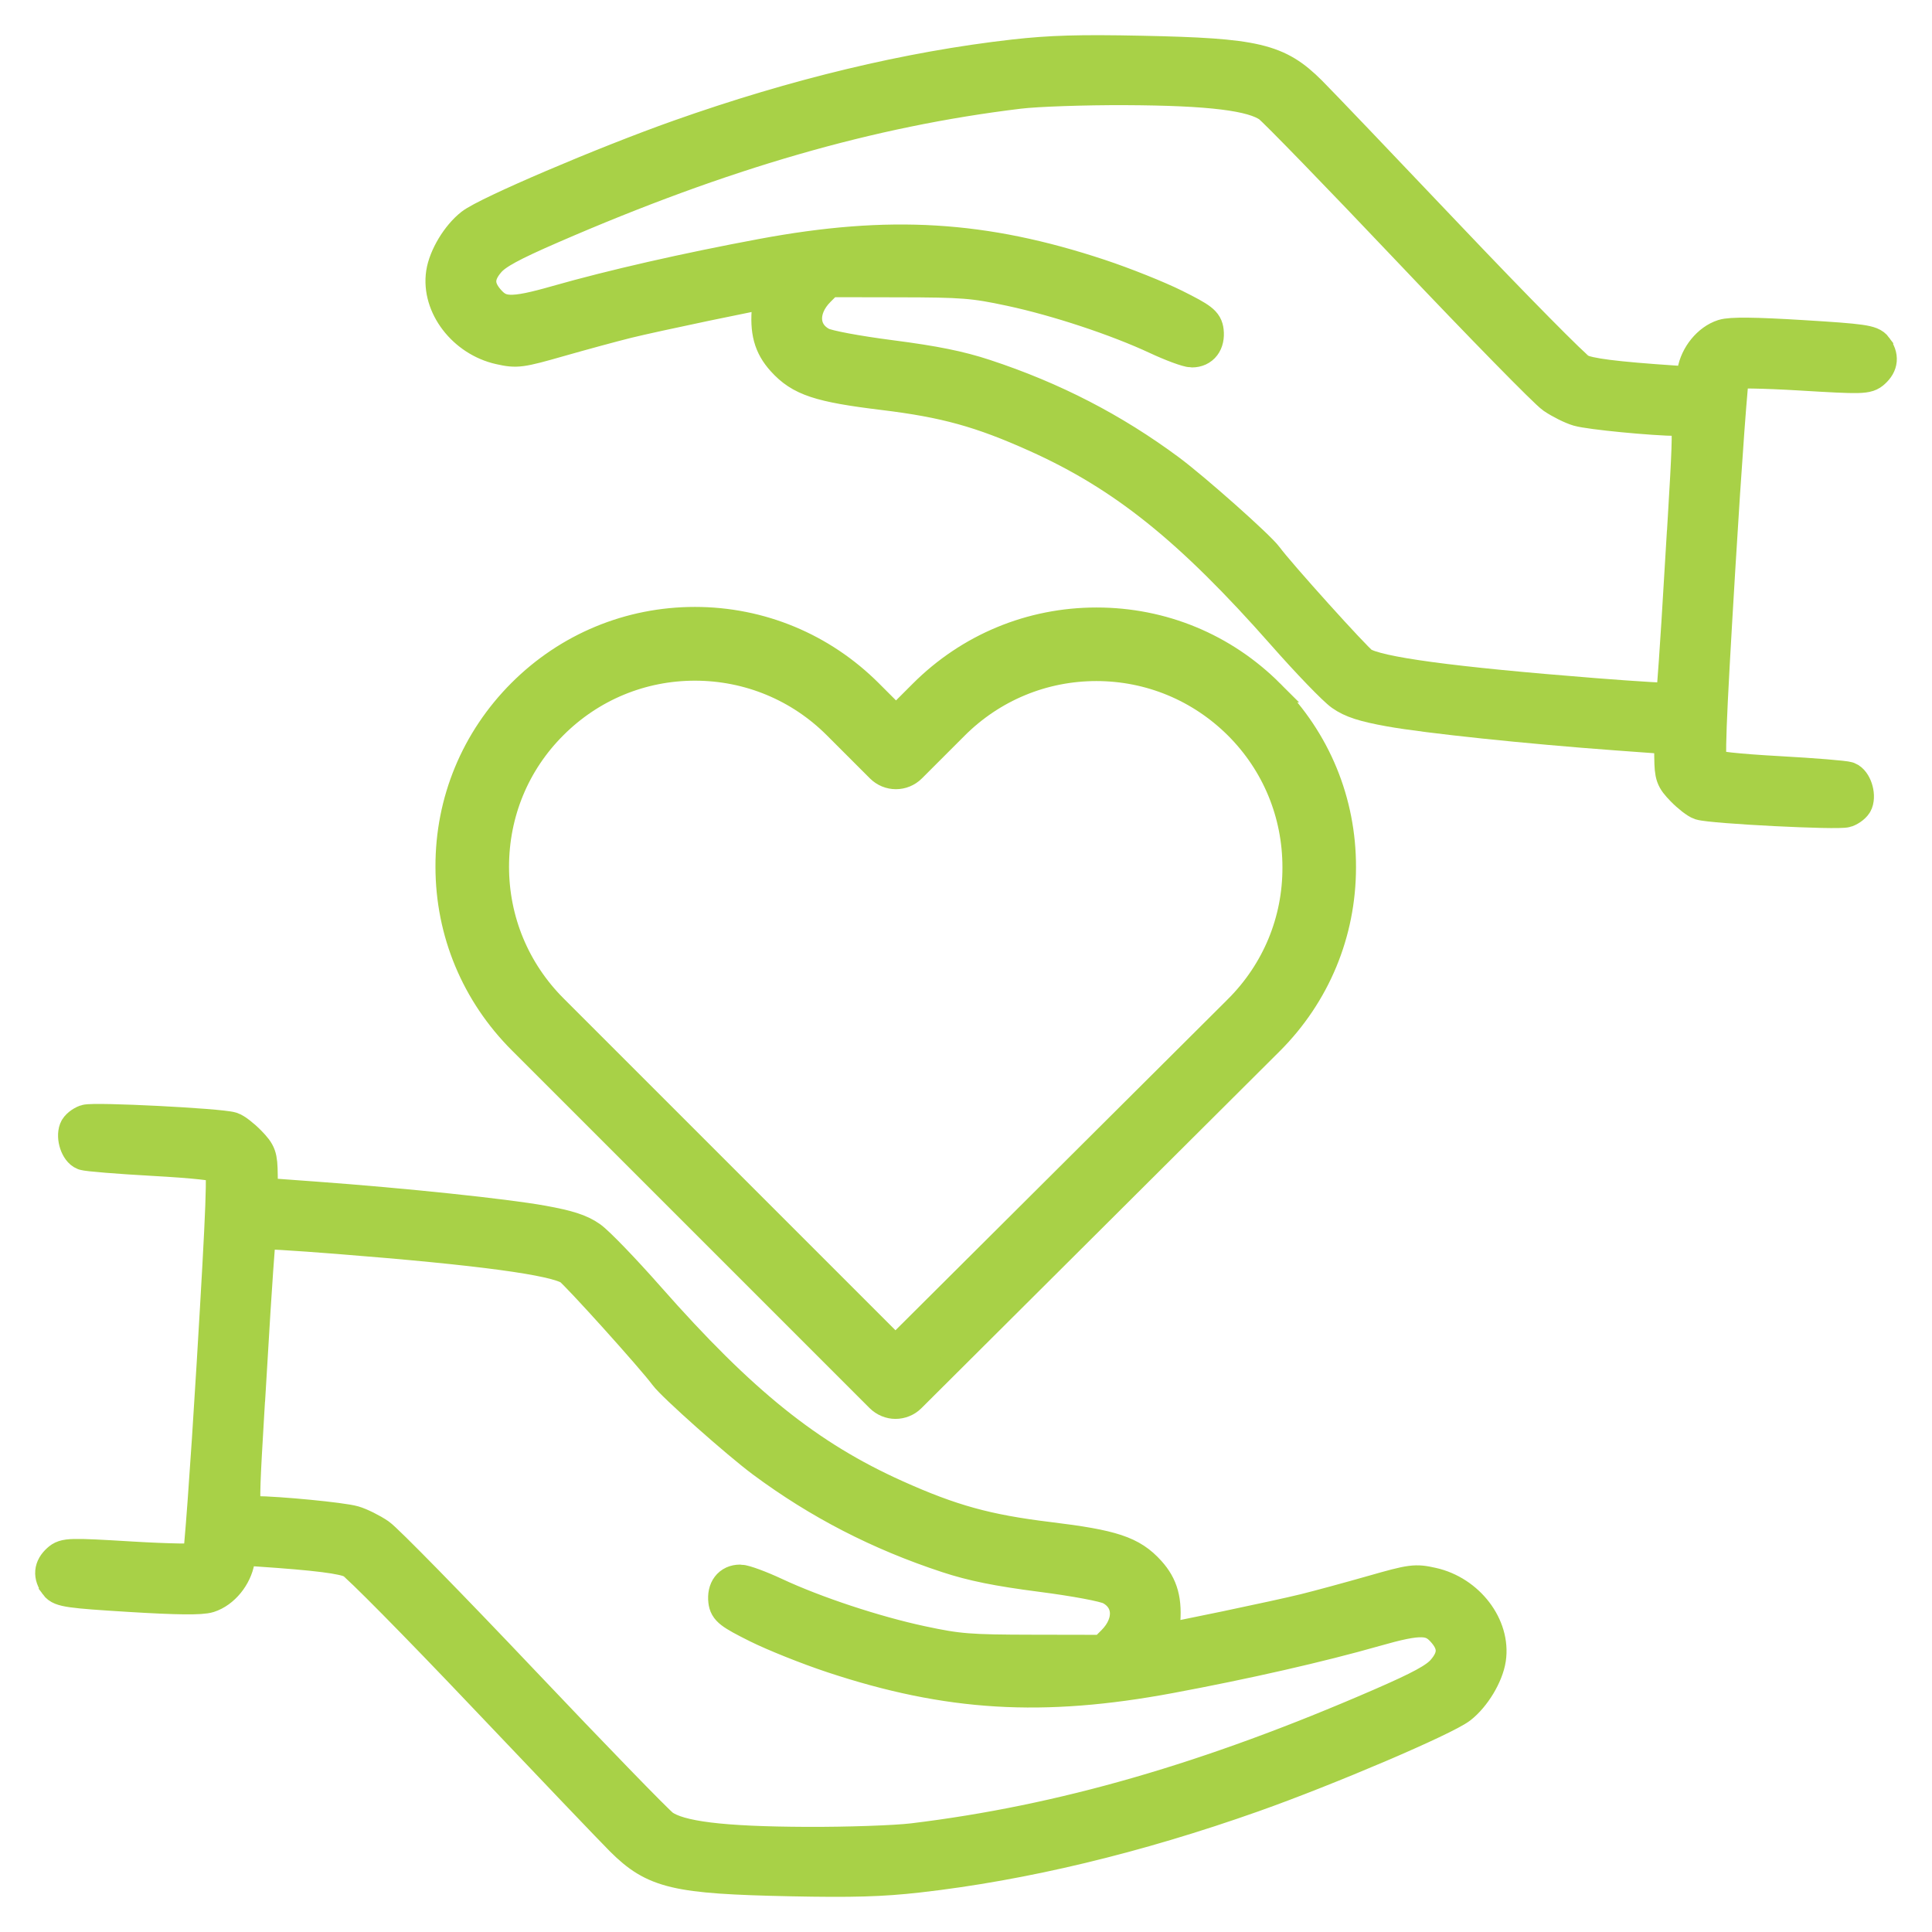 <?xml version="1.0" encoding="UTF-8" standalone="no"?>
<!-- Created with Inkscape (http://www.inkscape.org/) -->

<svg
   width="87.238mm"
   height="87.238mm"
   viewBox="0 0 87.238 87.238"
   version="1.1"
   id="svg5"
   xml:space="preserve"
   inkscape:version="1.2 (dc2aedaf03, 2022-05-15)"
   sodipodi:docname="Visione.svg"
   xmlns:inkscape="http://www.inkscape.org/namespaces/inkscape"
   xmlns:sodipodi="http://sodipodi.sourceforge.net/DTD/sodipodi-0.dtd"
   xmlns="http://www.w3.org/2000/svg"
   xmlns:svg="http://www.w3.org/2000/svg"><sodipodi:namedview
     id="namedview7"
     pagecolor="#ffffff"
     bordercolor="#000000"
     borderopacity="0.25"
     inkscape:showpageshadow="2"
     inkscape:pageopacity="0.0"
     inkscape:pagecheckerboard="0"
     inkscape:deskcolor="#d1d1d1"
     inkscape:document-units="mm"
     showgrid="false"
     inkscape:zoom="0.75098906"
     inkscape:cx="-36.618376"
     inkscape:cy="281.6286"
     inkscape:window-width="1920"
     inkscape:window-height="1001"
     inkscape:window-x="-9"
     inkscape:window-y="1341"
     inkscape:window-maximized="1"
     inkscape:current-layer="layer1" /><defs
     id="defs2" /><g
     inkscape:label="Livello 1"
     inkscape:groupmode="layer"
     id="layer1"
     transform="translate(-34.178,-134.543)"><rect
       style="fill:#ffffff;fill-opacity:0;stroke:none;stroke-width:2.326;stroke-linecap:round;stroke-linejoin:round;stroke-miterlimit:0;stroke-dasharray:none;stroke-opacity:1;paint-order:fill markers stroke"
       id="rect3187-4"
       width="87.238"
       height="87.238"
       x="-76.631"
       y="76.764"
       inkscape:export-filename="Visione.png"
       inkscape:export-xdpi="96"
       inkscape:export-ydpi="96" /><path
       style="fill:#a8d147;fill-opacity:1;stroke:#a8d147;stroke-width:1.6;stroke-dasharray:none;stroke-opacity:1"
       d="m 36.757,206.065 c 0.178,0.243 0.571,0.299 3.281,0.465 2.151,0.132 3.222,0.143 3.554,0.037 0.623,-0.199 1.17,-0.867 1.29,-1.576 l 0.096,-0.57 0.839,0.057 c 2.674,0.18 3.872,0.332 4.276,0.541 0.249,0.129 2.926,2.839 5.949,6.023 3.023,3.184 5.832,6.124 6.243,6.534 1.464,1.459 2.424,1.686 7.598,1.793 2.786,0.058 4.103,0.019 5.751,-0.167 4.746,-0.537 9.847,-1.762 15.116,-3.628 3.377,-1.196 8.645,-3.446 9.338,-3.987 0.616,-0.482 1.182,-1.424 1.291,-2.147 0.216,-1.441 -0.947,-2.962 -2.537,-3.318 -0.763,-0.171 -0.908,-0.152 -2.68,0.354 -1.03,0.294 -2.404,0.667 -3.052,0.828 -1.179,0.293 -6.184,1.342 -6.403,1.342 -0.064,0 -0.085,-0.328 -0.046,-0.729 0.104,-1.084 -0.071,-1.73 -0.639,-2.359 -0.783,-0.867 -1.612,-1.142 -4.504,-1.494 -2.797,-0.34 -4.413,-0.787 -6.915,-1.912 -3.959,-1.779 -6.982,-4.205 -11.195,-8.986 -1.106,-1.255 -2.276,-2.468 -2.602,-2.697 -0.445,-0.313 -0.978,-0.485 -2.149,-0.697 -1.688,-0.304 -6.243,-0.783 -10.225,-1.074 l -2.501,-0.183 -0.012,-0.92 c -0.011,-0.839 -0.056,-0.965 -0.513,-1.437 -0.276,-0.284 -0.628,-0.557 -0.783,-0.606 -0.518,-0.164 -6.22,-0.453 -6.561,-0.332 -0.185,0.066 -0.374,0.22 -0.421,0.343 -0.131,0.341 0.06,0.916 0.34,1.024 0.137,0.053 1.548,0.167 3.135,0.255 1.856,0.103 2.954,0.223 3.077,0.339 0.157,0.147 0.097,1.762 -0.335,8.937 -0.29,4.817 -0.583,8.814 -0.652,8.883 -0.069,0.069 -1.457,0.046 -3.096,-0.053 -2.794,-0.168 -2.988,-0.163 -3.263,0.086 -0.343,0.31 -0.372,0.644 -0.09,1.029 z m 8.701,-10.138 c 0.186,-3.143 0.367,-5.743 0.401,-5.777 0.034,-0.034 1.639,0.062 3.566,0.214 6.464,0.51 9.82,0.963 10.518,1.421 0.308,0.202 3.795,4.072 4.324,4.799 0.346,0.475 3.251,3.056 4.394,3.905 2.527,1.874 5.228,3.267 8.3,4.279 1.131,0.373 2.269,0.603 4.225,0.856 1.549,0.2 2.874,0.448 3.145,0.588 0.957,0.495 1.025,1.63 0.149,2.505 l -0.446,0.446 -3.204,-0.006 c -2.903,-0.005 -3.378,-0.042 -5.051,-0.4 -2.108,-0.45 -4.81,-1.344 -6.617,-2.188 -0.68,-0.318 -1.386,-0.578 -1.567,-0.578 -0.441,0 -0.693,0.333 -0.635,0.839 0.042,0.361 0.224,0.503 1.428,1.104 0.759,0.379 2.286,0.989 3.392,1.356 5.222,1.731 9.459,1.987 15.209,0.916 3.433,-0.639 6.783,-1.403 9.255,-2.108 2.088,-0.596 2.61,-0.576 3.197,0.122 0.507,0.603 0.487,1.176 -0.065,1.804 -0.334,0.381 -1.027,0.758 -2.839,1.546 -7.728,3.359 -14.393,5.284 -21.125,6.099 -0.811,0.098 -2.968,0.172 -4.793,0.165 -3.848,-0.016 -5.794,-0.256 -6.549,-0.806 -0.26,-0.19 -3.116,-3.132 -6.346,-6.539 -3.23,-3.407 -6.138,-6.376 -6.463,-6.598 -0.325,-0.222 -0.831,-0.474 -1.124,-0.559 -0.52,-0.151 -3.373,-0.428 -4.478,-0.435 -0.676,-0.004 -0.656,0.676 -0.203,-6.972 z"
       id="path389"
       sodipodi:nodetypes="sssscsssssssssssssccsssssscsssssssssscssscsssssssssccssscscsssscssssssccc" /><path
       style="fill:#a8d147;fill-opacity:1;stroke:#a8d147;stroke-width:1.6;stroke-dasharray:none;stroke-opacity:1"
       d="m 118.837,150.26 c -0.178,-0.243 -0.571,-0.299 -3.281,-0.465 -2.151,-0.132 -3.222,-0.143 -3.554,-0.037 -0.623,0.199 -1.17,0.867 -1.29,1.576 l -0.096,0.57 -0.839,-0.057 c -2.674,-0.18 -3.872,-0.332 -4.276,-0.541 -0.249,-0.129 -2.926,-2.839 -5.949,-6.023 -3.023,-3.184 -5.832,-6.124 -6.243,-6.534 -1.464,-1.459 -2.424,-1.686 -7.598,-1.793 -2.786,-0.058 -4.103,-0.019 -5.751,0.167 -4.746,0.537 -9.847,1.762 -15.116,3.628 -3.377,1.196 -8.645,3.446 -9.338,3.987 -0.616,0.482 -1.182,1.424 -1.291,2.147 -0.216,1.441 0.947,2.962 2.537,3.318 0.763,0.171 0.908,0.152 2.68,-0.354 1.03,-0.294 2.404,-0.667 3.052,-0.828 1.179,-0.293 6.184,-1.342 6.403,-1.342 0.064,0 0.085,0.328 0.046,0.729 -0.104,1.084 0.071,1.73 0.639,2.359 0.783,0.867 1.612,1.142 4.504,1.494 2.797,0.34 4.413,0.787 6.915,1.912 3.959,1.779 6.982,4.205 11.195,8.986 1.106,1.255 2.276,2.468 2.602,2.697 0.445,0.313 0.978,0.485 2.149,0.697 1.688,0.304 6.243,0.783 10.225,1.074 l 2.501,0.183 0.012,0.92 c 0.011,0.839 0.056,0.965 0.513,1.437 0.276,0.284 0.628,0.557 0.783,0.606 0.518,0.164 6.22,0.453 6.561,0.332 0.185,-0.066 0.374,-0.22 0.421,-0.343 0.131,-0.341 -0.06,-0.916 -0.34,-1.024 -0.137,-0.053 -1.548,-0.167 -3.135,-0.255 -1.856,-0.103 -2.954,-0.223 -3.077,-0.339 -0.157,-0.147 -0.097,-1.762 0.335,-8.937 0.29,-4.817 0.583,-8.814 0.652,-8.883 0.069,-0.069 1.457,-0.046 3.096,0.053 2.794,0.168 2.988,0.163 3.263,-0.086 0.343,-0.31 0.372,-0.644 0.09,-1.029 z m -8.701,10.138 c -0.186,3.143 -0.367,5.743 -0.401,5.777 -0.034,0.034 -1.639,-0.062 -3.566,-0.214 -6.464,-0.51 -9.82,-0.963 -10.518,-1.421 -0.308,-0.202 -3.795,-4.072 -4.324,-4.799 -0.346,-0.475 -3.251,-3.056 -4.394,-3.905 -2.527,-1.874 -5.228,-3.267 -8.3,-4.279 -1.131,-0.373 -2.269,-0.603 -4.225,-0.856 -1.549,-0.2 -2.874,-0.448 -3.145,-0.588 -0.957,-0.495 -1.025,-1.63 -0.149,-2.505 l 0.446,-0.446 3.204,0.006 c 2.903,0.005 3.378,0.042 5.051,0.4 2.108,0.45 4.81,1.344 6.617,2.188 0.68,0.318 1.386,0.578 1.567,0.578 0.441,0 0.693,-0.333 0.635,-0.839 -0.042,-0.361 -0.224,-0.503 -1.428,-1.104 -0.759,-0.379 -2.286,-0.989 -3.392,-1.356 -5.222,-1.731 -9.459,-1.987 -15.209,-0.916 -3.433,0.639 -6.783,1.403 -9.255,2.108 -2.088,0.596 -2.61,0.576 -3.197,-0.122 -0.507,-0.603 -0.487,-1.176 0.065,-1.804 0.334,-0.381 1.027,-0.758 2.839,-1.546 7.728,-3.359 14.393,-5.284 21.125,-6.099 0.811,-0.098 2.968,-0.172 4.793,-0.165 3.848,0.016 5.794,0.256 6.549,0.806 0.26,0.19 3.116,3.132 6.346,6.539 3.23,3.407 6.138,6.376 6.463,6.598 0.325,0.222 0.831,0.474 1.124,0.559 0.52,0.151 3.373,0.428 4.478,0.435 0.676,0.004 0.656,-0.676 0.203,6.972 z"
       id="path391"
       sodipodi:nodetypes="sssscsssssssssssssccsssssscsssssssssscssscsssssssssccssscscsssscssssssccc" /><g
       style="fill:#a8d147;fill-opacity:1;stroke:#a8d147;stroke-width:11.629;stroke-dasharray:none;stroke-opacity:1"
       id="g413"
       transform="matrix(0.086,0,0,0.086,54.341,159.997)"><g
         id="g404"
         style="fill:#a8d147;fill-opacity:1;stroke:#a8d147;stroke-width:11.629;stroke-dasharray:none;stroke-opacity:1">
	<path
   d="m 433.601,67.001 c -24.7,-24.7 -57.4,-38.2 -92.3,-38.2 -34.9,0 -67.7,13.6 -92.4,38.3 l -12.9,12.9 -13.1,-13.1 c -24.7,-24.7 -57.6,-38.4 -92.5,-38.4 -34.8,0 -67.6,13.6 -92.2,38.2 -24.7,24.7 -38.3,57.5 -38.2,92.4 0,34.9 13.7,67.6 38.4,92.3 l 187.8,187.8 c 2.6,2.6 6.1,4 9.5,4 3.4,0 6.9,-1.3 9.5,-3.9 l 188.2,-187.5 c 24.7,-24.7 38.3,-57.5 38.3,-92.4 0.1,-34.9 -13.4,-67.7 -38.1,-92.4 z m -19.2,165.7 -178.7,178 -178.3,-178.3 c -19.6,-19.6 -30.4,-45.6 -30.4,-73.3 0,-27.7 10.7,-53.7 30.3,-73.2 19.5,-19.5 45.5,-30.3 73.1,-30.3 27.7,0 53.8,10.8 73.4,30.4 l 22.6,22.6 c 5.3,5.3 13.8,5.3 19.1,0 l 22.4,-22.4 c 19.6,-19.6 45.7,-30.4 73.3,-30.4 27.6,0 53.6,10.8 73.2,30.3 19.6,19.6 30.3,45.6 30.3,73.3 0.1,27.7 -10.7,53.7 -30.3,73.3 z"
   id="path402"
   style="fill:#a8d147;fill-opacity:1;stroke:#a8d147;stroke-width:11.629;stroke-dasharray:none;stroke-opacity:1" />
</g></g></g></svg>
